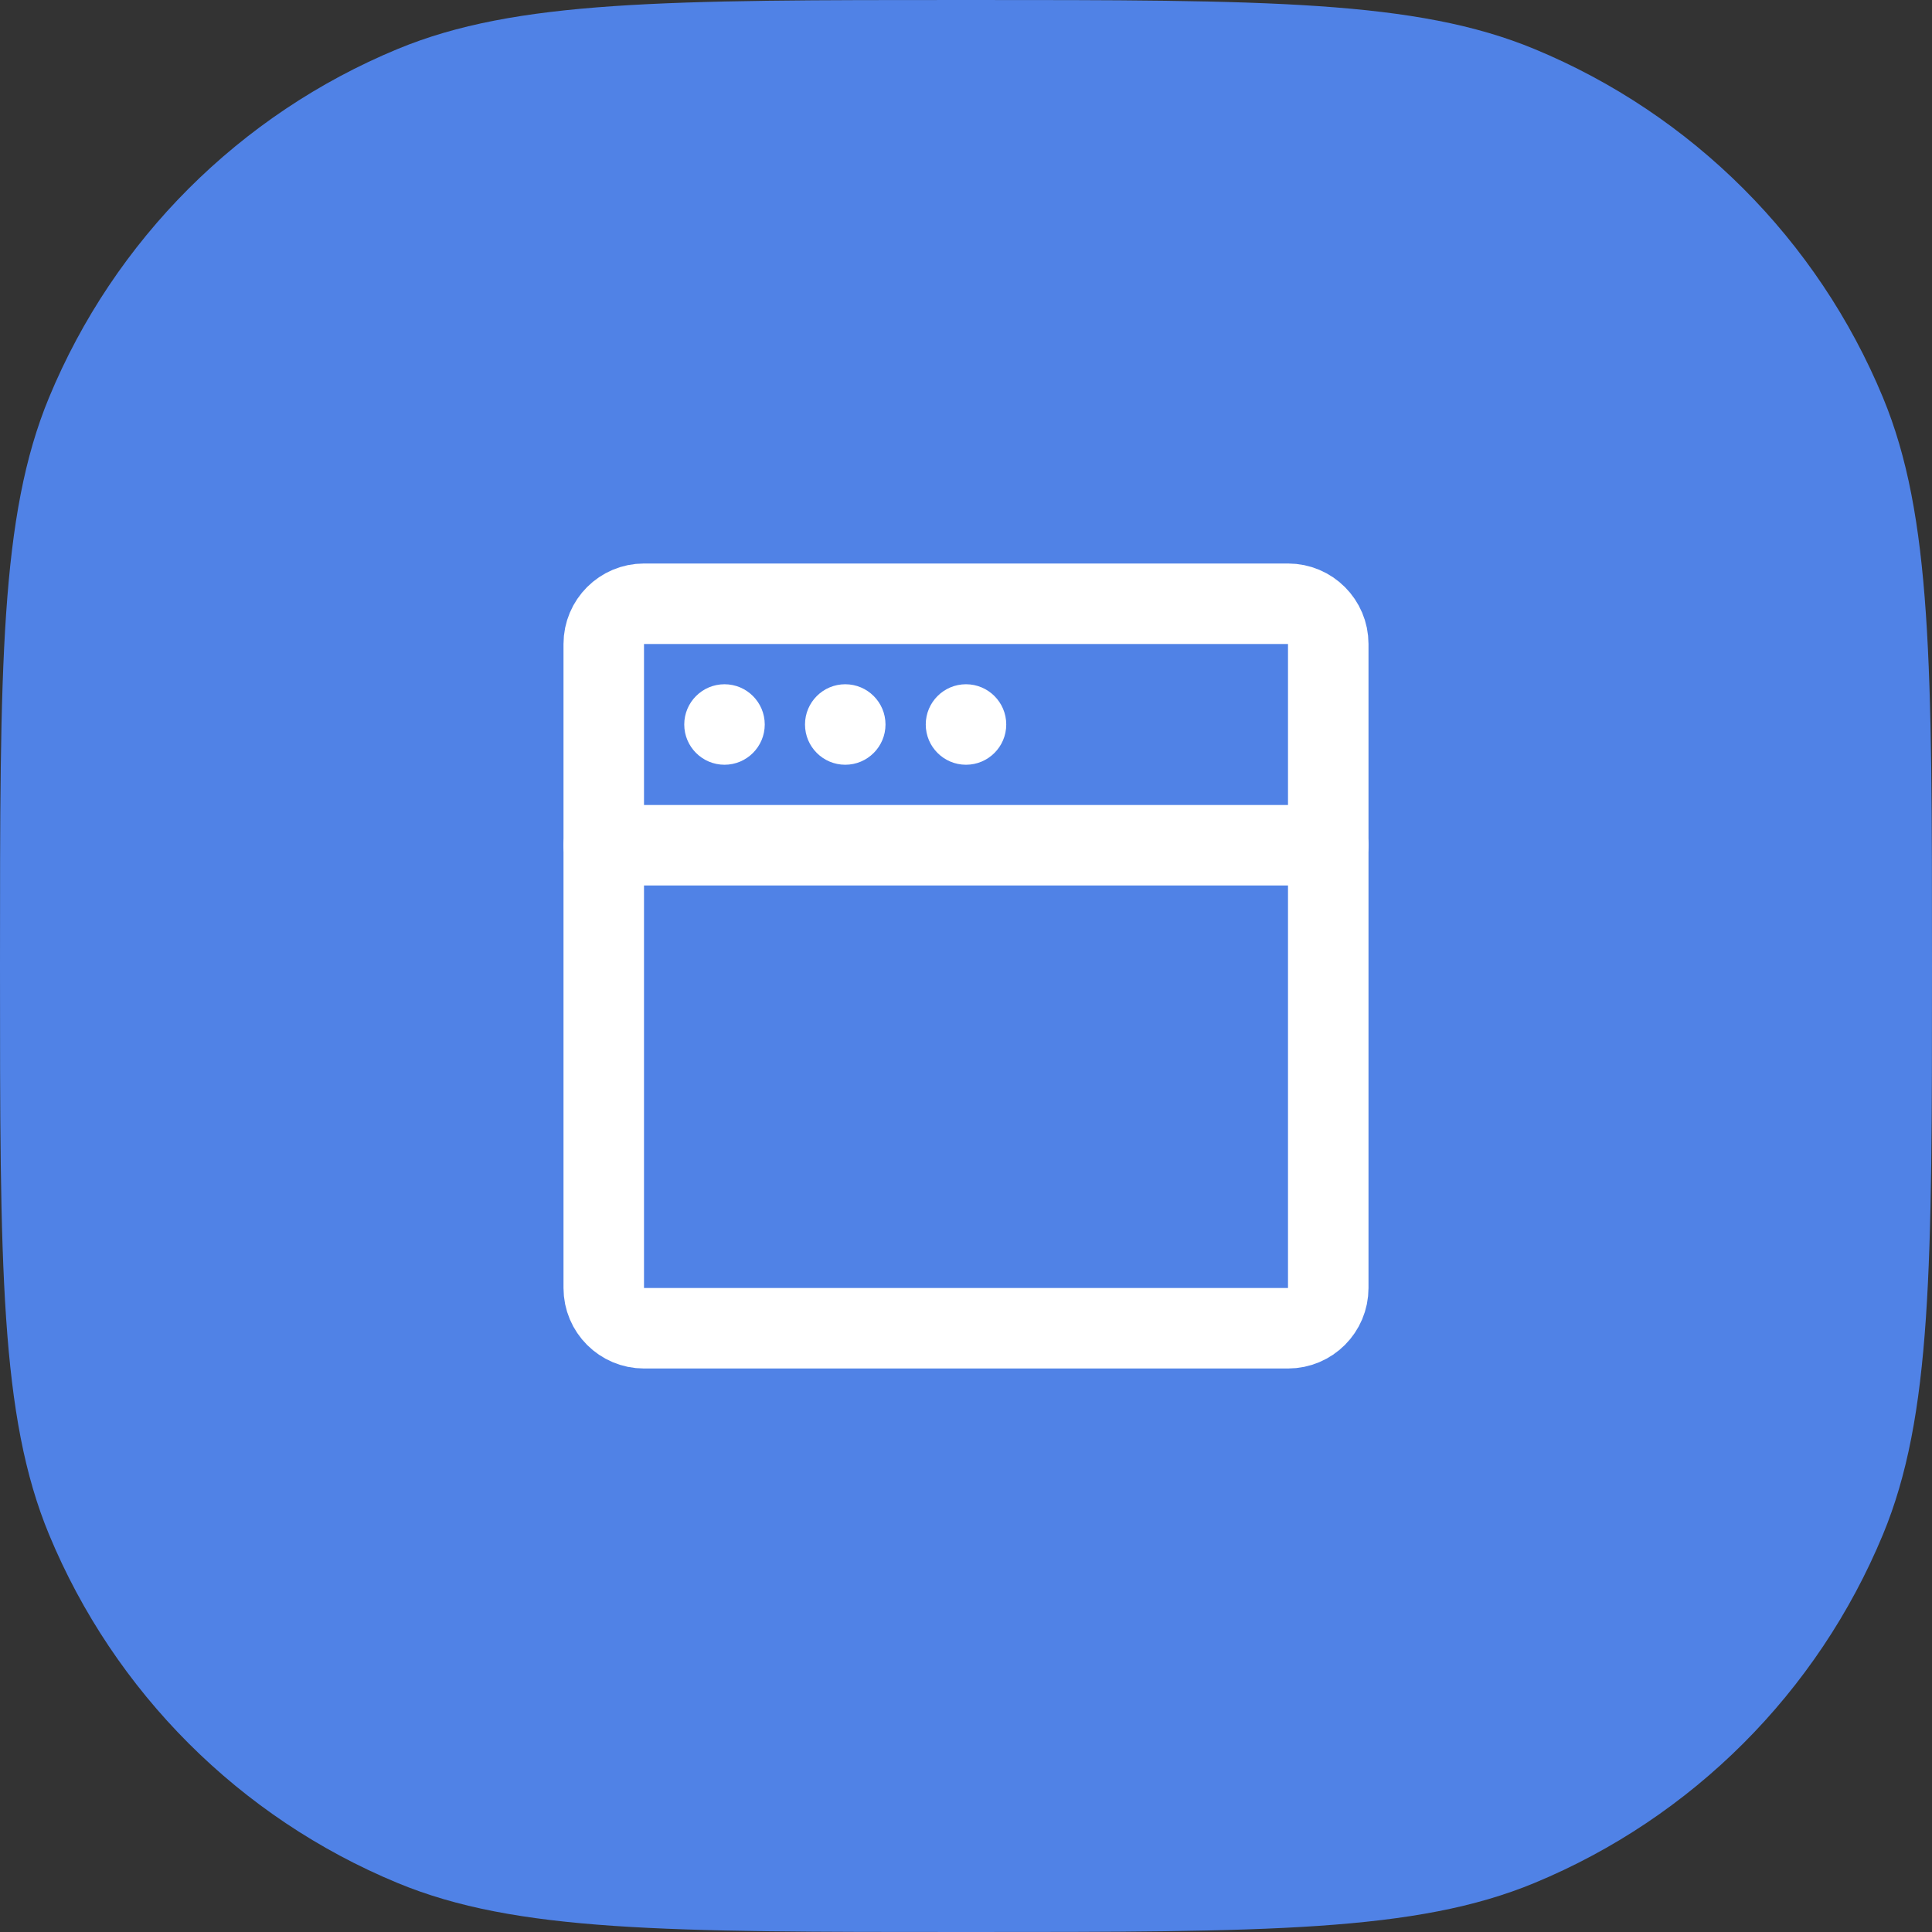 <svg width="48" height="48" viewBox="0 0 48 48" fill="none" xmlns="http://www.w3.org/2000/svg">
<rect x="0" y="0" width="48" height="48" fill="#333333" stroke="none"/>
<path d="M0 24C0 16.545 0 12.817 1.218 9.877C2.842 5.957 5.957 2.842 9.877 1.218C12.817 0 16.545 0 24 0C31.455 0 35.183 0 38.123 1.218C42.043 2.842 45.158 5.957 46.782 9.877C48 12.817 48 16.545 48 24C48 31.455 48 35.183 46.782 38.123C45.158 42.043 42.043 45.158 38.123 46.782C35.183 48 31.455 48 24 48C16.545 48 12.817 48 9.877 46.782C5.957 45.158 2.842 42.043 1.218 38.123C0 35.183 0 31.455 0 24Z" fill="#5082E6"/>
<path d="M33 21V32C33 32.552 32.552 33 32 33H16C15.448 33 15 32.552 15 32V21" stroke="white" stroke-width="2" stroke-linecap="round" stroke-linejoin="round"/>
<path d="M15 16C15 15.448 15.448 15 16 15H32C32.552 15 33 15.448 33 16V21H15V16Z" stroke="white" stroke-width="2" stroke-linejoin="round"/>
<path fill-rule="evenodd" clip-rule="evenodd" d="M18 19C18.552 19 19 18.552 19 18C19 17.448 18.552 17 18 17C17.448 17 17 17.448 17 18C17 18.552 17.448 19 18 19Z" fill="white"/>
<path fill-rule="evenodd" clip-rule="evenodd" d="M21 19C21.552 19 22 18.552 22 18C22 17.448 21.552 17 21 17C20.448 17 20 17.448 20 18C20 18.552 20.448 19 21 19Z" fill="white"/>
<path fill-rule="evenodd" clip-rule="evenodd" d="M24 19C24.552 19 25 18.552 25 18C25 17.448 24.552 17 24 17C23.448 17 23 17.448 23 18C23 18.552 23.448 19 24 19Z" fill="white"/>
</svg>
